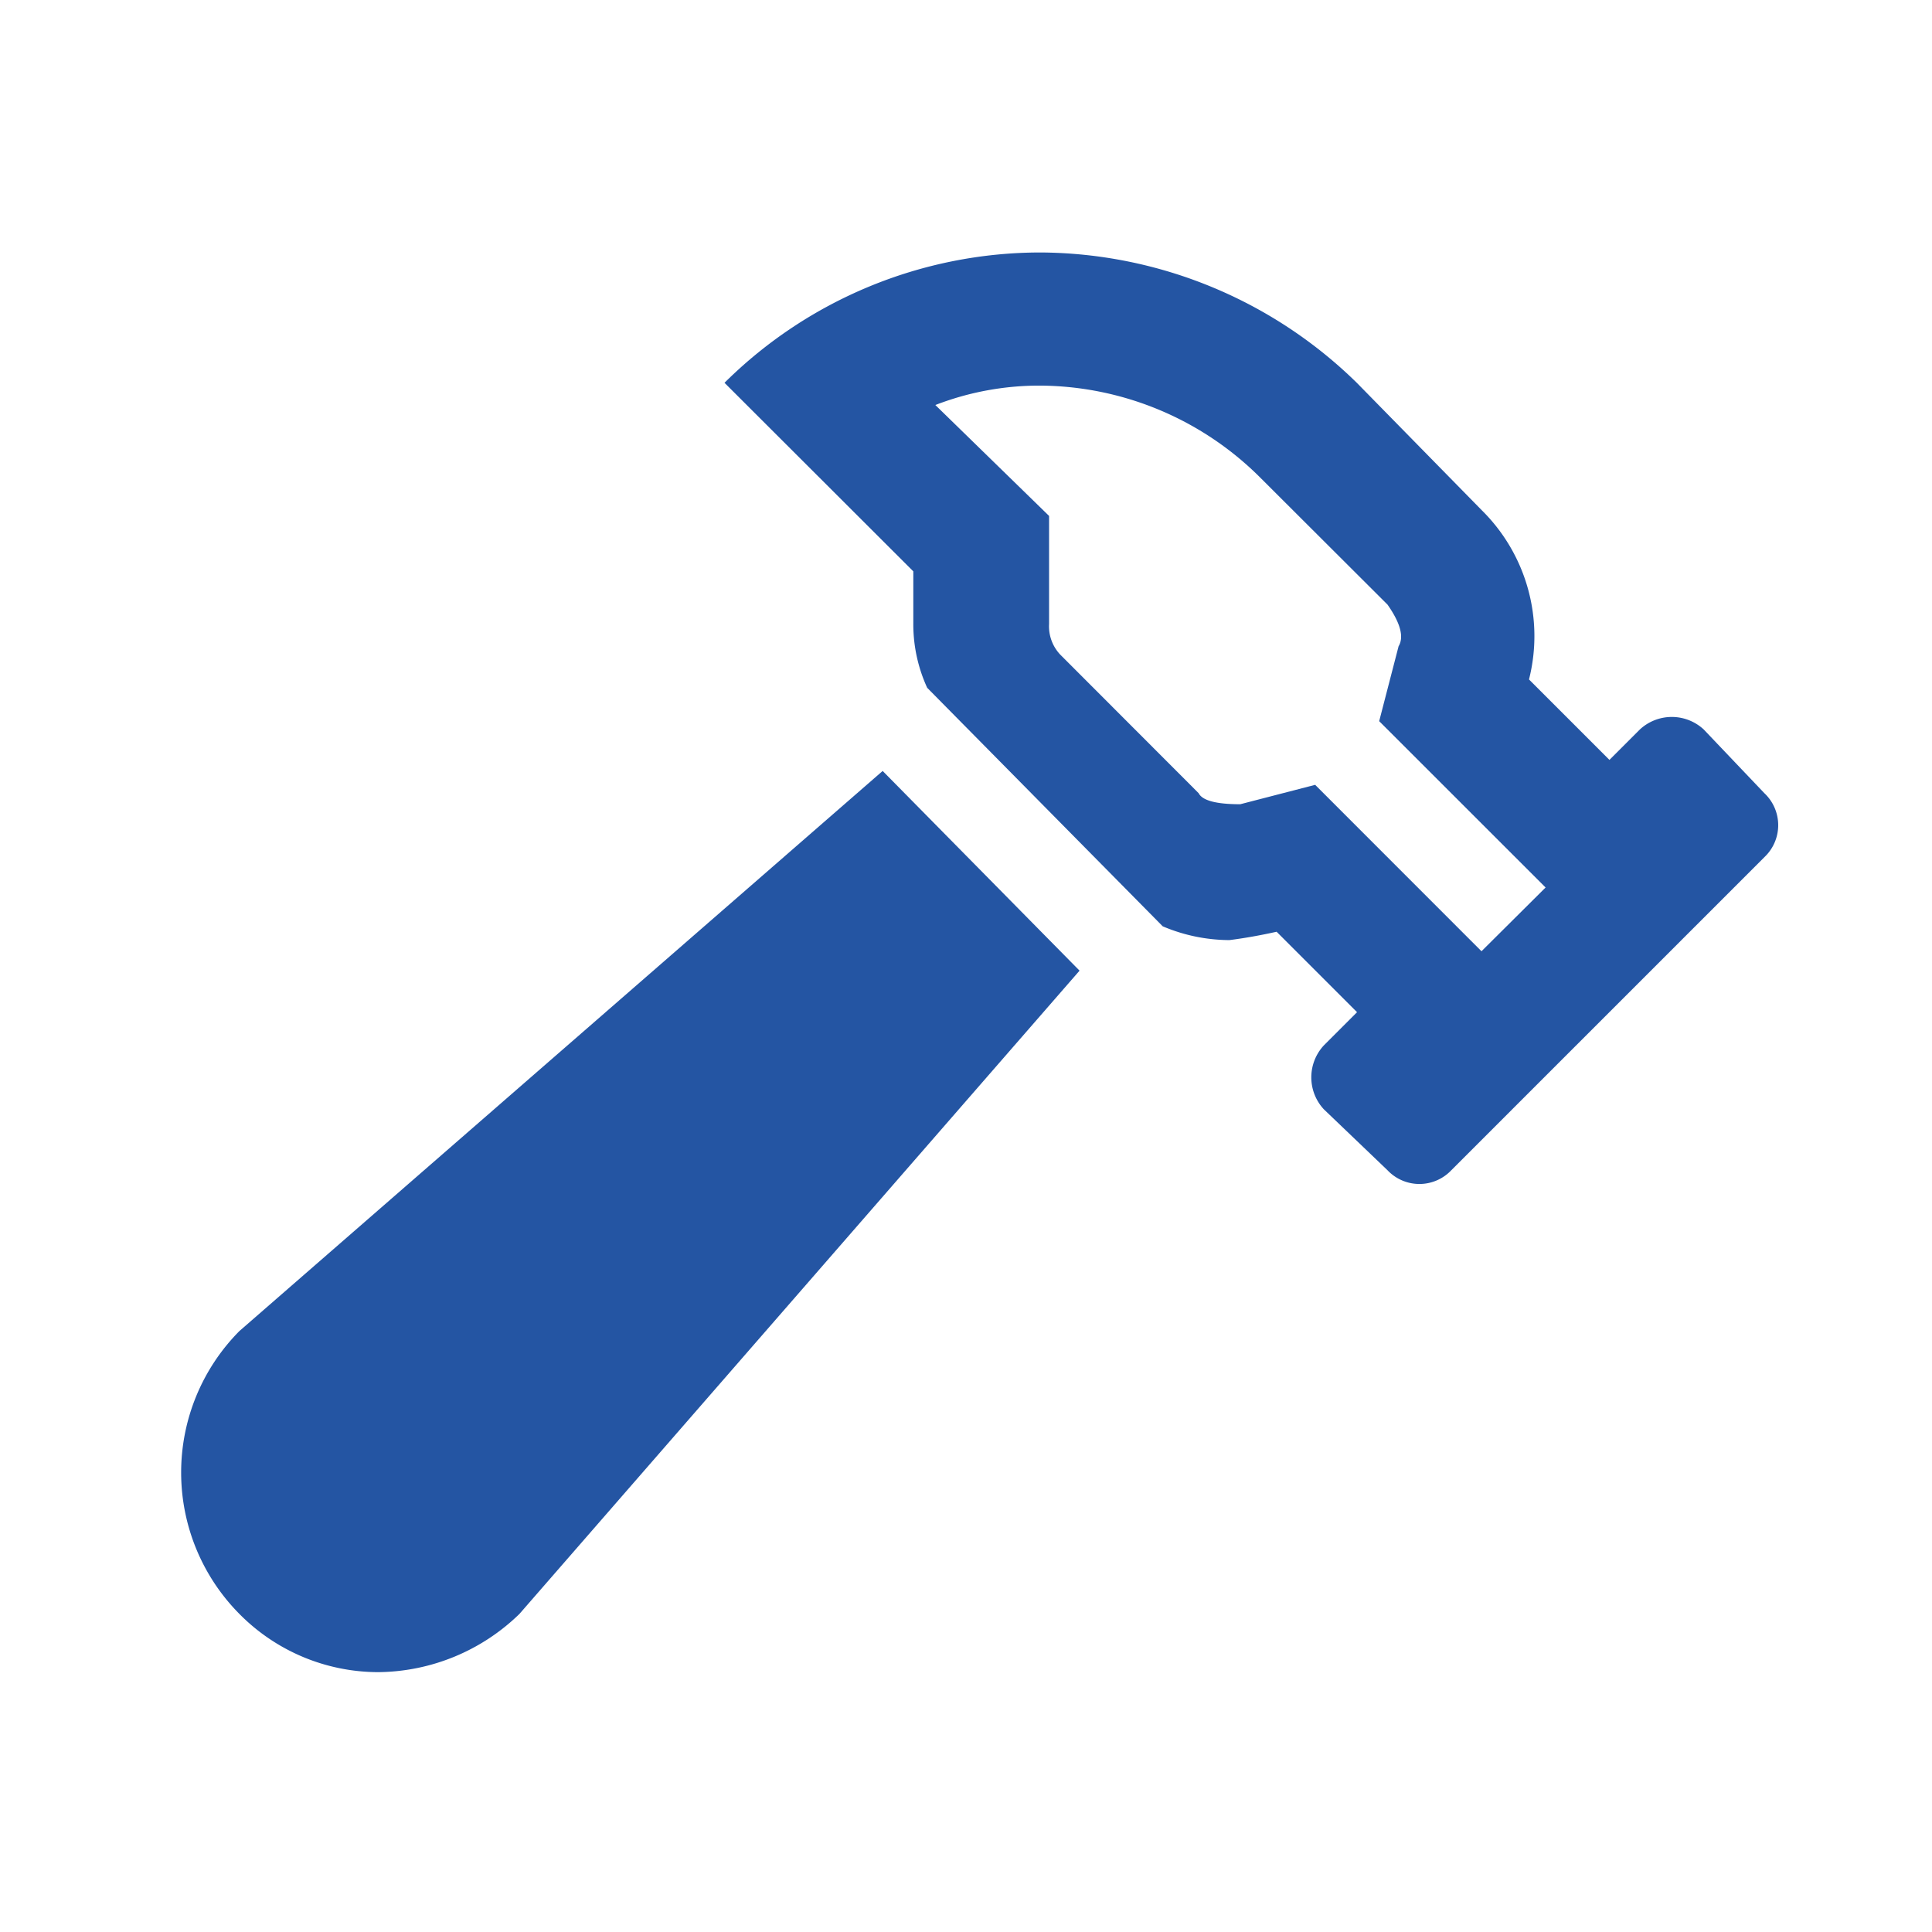 <svg xmlns="http://www.w3.org/2000/svg" xmlns:xlink="http://www.w3.org/1999/xlink" width="22" height="22" viewBox="0 0 22 22"><defs><clipPath id="b"><rect width="22" height="22"/></clipPath></defs><g id="a" clip-path="url(#b)"><path d="M1.726,12.157a2.287,2.287,0,0,0,0,3.221,2.226,2.226,0,0,0,1.579.663,2.335,2.335,0,0,0,1.61-.663l6.378-7.325L9.051,5.779ZM19.091,6.032,18.4,5.306a.535.535,0,0,0-.726,0l-.347.347-.916-.916a2.013,2.013,0,0,0-.537-1.926L14.45,1.359a5.184,5.184,0,0,0-3.6-1.484,5.111,5.111,0,0,0-3.6,1.484L9.4,3.506v.6a1.736,1.736,0,0,0,.158.726L12.24,7.548A1.957,1.957,0,0,0,13,7.705q.253-.032.537-.095l.916.916-.379.379a.535.535,0,0,0,0,.726l.726.695a.5.5,0,0,0,.726,0l3.568-3.568A.5.5,0,0,0,19.091,6.032Zm-3.221,1.8L13.976,5.937l-.853.221q-.41,0-.474-.126L11.072,4.453a.469.469,0,0,1-.126-.347V2.875L9.651,1.612a3.281,3.281,0,0,1,1.2-.221,3.575,3.575,0,0,1,2.494,1.042L14.8,3.885q.221.316.126.474l-.221.853L16.6,7.106Z" transform="translate(1 3)" fill="#2455a3"/></g></svg>